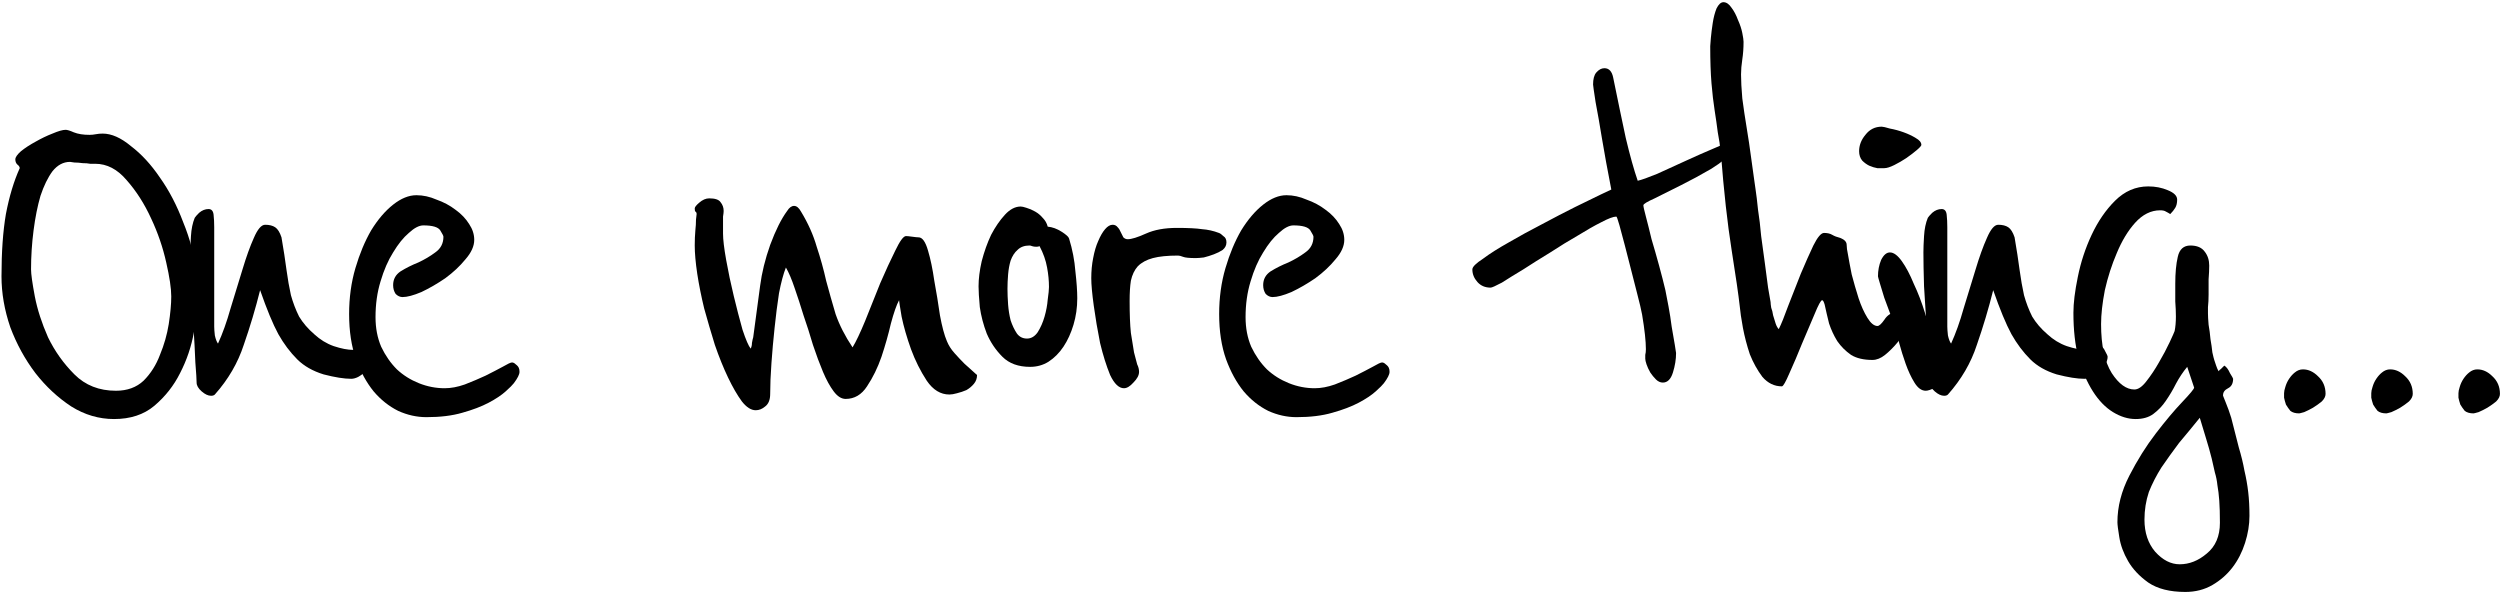 <svg width="334" height="80" viewBox="0 0 334 80" fill="none" xmlns="http://www.w3.org/2000/svg">
<path d="M26.24 36.328C26.352 37.056 26.408 37.644 26.408 38.092C26.464 38.54 26.492 38.988 26.492 39.436C26.492 40.836 26.296 42.488 25.904 44.392C25.568 46.296 24.952 48.116 24.056 49.852C23.216 51.532 22.068 52.988 20.612 54.22C19.212 55.396 17.42 55.984 15.236 55.984C13.22 55.984 11.316 55.424 9.524 54.304C7.732 53.128 6.136 51.644 4.736 49.852C3.336 48.004 2.216 45.96 1.376 43.72C0.592 41.424 0.2 39.156 0.2 36.916C0.2 33.668 0.396 30.896 0.788 28.6C1.236 26.248 1.852 24.204 2.636 22.468C2.636 22.3 2.524 22.132 2.3 21.964C2.132 21.796 2.048 21.572 2.048 21.292C2.048 21.012 2.3 20.648 2.804 20.2C3.364 19.752 4.008 19.332 4.736 18.94C5.52 18.492 6.276 18.128 7.004 17.848C7.788 17.512 8.376 17.344 8.768 17.344C8.992 17.344 9.356 17.456 9.86 17.68C10.42 17.904 11.12 18.016 11.96 18.016C12.24 18.016 12.52 17.988 12.8 17.932C13.08 17.876 13.388 17.848 13.724 17.848C14.9 17.848 16.16 18.408 17.504 19.528C18.904 20.592 20.192 21.992 21.368 23.728C22.6 25.464 23.636 27.452 24.476 29.692C25.372 31.876 25.96 34.088 26.24 36.328ZM22.88 39.604C22.88 38.54 22.656 37.028 22.208 35.068C21.76 33.052 21.088 31.092 20.192 29.188C19.296 27.228 18.204 25.52 16.916 24.064C15.684 22.608 14.284 21.88 12.716 21.88C12.604 21.88 12.38 21.88 12.044 21.88C11.764 21.824 11.428 21.796 11.036 21.796C10.644 21.74 10.28 21.712 9.944 21.712C9.608 21.656 9.412 21.628 9.356 21.628C8.46 21.628 7.676 22.048 7.004 22.888C6.388 23.728 5.856 24.82 5.408 26.164C5.016 27.508 4.708 29.048 4.484 30.784C4.26 32.52 4.148 34.256 4.148 35.992C4.148 36.608 4.316 37.812 4.652 39.604C4.988 41.34 5.576 43.16 6.416 45.064C7.312 46.912 8.488 48.564 9.944 50.02C11.4 51.476 13.248 52.204 15.488 52.204C17 52.204 18.232 51.756 19.184 50.86C20.136 49.908 20.864 48.76 21.368 47.416C21.928 46.072 22.32 44.7 22.544 43.3C22.768 41.844 22.88 40.612 22.88 39.604Z" fill="black"/>
<path d="M50.039 47.668C50.039 48.004 49.927 48.34 49.703 48.676C49.479 49.012 49.199 49.32 48.863 49.6C48.583 49.88 48.247 50.132 47.855 50.356C47.519 50.524 47.211 50.608 46.931 50.608C45.979 50.608 44.747 50.412 43.235 50.02C41.779 49.572 40.603 48.9 39.707 48.004C38.755 47.052 37.915 45.932 37.187 44.644C36.459 43.3 35.647 41.34 34.751 38.764C34.135 41.228 33.407 43.664 32.567 46.072C31.783 48.48 30.495 50.692 28.703 52.708C28.591 52.82 28.423 52.876 28.199 52.876C27.807 52.876 27.387 52.68 26.939 52.288C26.491 51.896 26.267 51.504 26.267 51.112C26.267 50.72 26.211 49.824 26.099 48.424C26.043 46.968 25.959 45.372 25.847 43.636C25.735 41.844 25.623 40.052 25.511 38.26C25.455 36.412 25.427 34.9 25.427 33.724C25.427 33.164 25.455 32.436 25.511 31.54C25.567 30.588 25.735 29.776 26.015 29.104C26.071 28.992 26.267 28.768 26.603 28.432C26.995 28.096 27.415 27.928 27.863 27.928C28.255 27.928 28.479 28.18 28.535 28.684C28.591 29.188 28.619 29.748 28.619 30.364V43.636C28.619 43.916 28.647 44.308 28.703 44.812C28.815 45.316 28.955 45.68 29.123 45.904C29.739 44.56 30.299 42.992 30.803 41.2C31.363 39.352 31.895 37.616 32.399 35.992C32.903 34.312 33.407 32.912 33.911 31.792C34.415 30.616 34.919 30.028 35.423 30.028C35.983 30.028 36.431 30.14 36.767 30.364C37.103 30.588 37.383 31.036 37.607 31.708C37.887 33.332 38.111 34.788 38.279 36.076C38.447 37.308 38.643 38.428 38.867 39.436C39.147 40.444 39.511 41.396 39.959 42.292C40.463 43.132 41.135 43.916 41.975 44.644C42.759 45.372 43.627 45.904 44.579 46.24C45.587 46.576 46.455 46.744 47.183 46.744C47.519 46.744 47.883 46.688 48.275 46.576C48.667 46.408 48.947 46.324 49.115 46.324C49.339 46.324 49.535 46.52 49.703 46.912C49.927 47.304 50.039 47.556 50.039 47.668Z" fill="black"/>
<path d="M69.322 49.18C69.378 49.292 69.406 49.46 69.406 49.684C69.406 50.02 69.154 50.524 68.65 51.196C68.482 51.42 68.118 51.784 67.558 52.288C66.998 52.792 66.242 53.296 65.29 53.8C64.338 54.304 63.162 54.752 61.762 55.144C60.418 55.536 58.822 55.732 56.974 55.732C55.686 55.732 54.426 55.452 53.194 54.892C51.962 54.276 50.87 53.408 49.918 52.288C48.966 51.112 48.182 49.684 47.566 48.004C46.95 46.268 46.642 44.252 46.642 41.956C46.642 39.772 46.922 37.728 47.482 35.824C48.042 33.92 48.742 32.24 49.582 30.784C50.478 29.328 51.458 28.18 52.522 27.34C53.586 26.5 54.622 26.08 55.63 26.08C56.526 26.08 57.422 26.276 58.318 26.668C59.27 27.004 60.11 27.452 60.838 28.012C61.622 28.572 62.238 29.216 62.686 29.944C63.134 30.616 63.358 31.316 63.358 32.044C63.358 32.884 62.966 33.752 62.182 34.648C61.454 35.544 60.558 36.384 59.494 37.168C58.43 37.896 57.366 38.512 56.302 39.016C55.238 39.464 54.398 39.688 53.782 39.688C53.446 39.688 53.138 39.548 52.858 39.268C52.634 38.932 52.522 38.54 52.522 38.092C52.522 37.308 52.858 36.692 53.53 36.244C54.258 35.796 55.042 35.404 55.882 35.068C56.722 34.676 57.478 34.228 58.15 33.724C58.878 33.22 59.242 32.52 59.242 31.624C59.242 31.512 59.102 31.232 58.822 30.784C58.542 30.336 57.786 30.112 56.554 30.112C55.994 30.112 55.35 30.448 54.622 31.12C53.894 31.736 53.194 32.604 52.522 33.724C51.85 34.788 51.29 36.076 50.842 37.588C50.394 39.044 50.17 40.64 50.17 42.376C50.17 43.832 50.422 45.148 50.926 46.324C51.486 47.5 52.186 48.508 53.026 49.348C53.866 50.132 54.846 50.748 55.966 51.196C57.086 51.644 58.234 51.868 59.41 51.868C60.25 51.868 61.146 51.7 62.098 51.364C63.106 50.972 64.03 50.58 64.87 50.188C65.766 49.74 66.522 49.348 67.138 49.012C67.81 48.62 68.23 48.424 68.398 48.424C68.566 48.424 68.734 48.508 68.902 48.676C69.126 48.844 69.266 49.012 69.322 49.18Z" fill="black"/>
<path d="M130.533 50.104C130.533 50.552 130.393 50.944 130.113 51.28C129.833 51.616 129.497 51.896 129.105 52.12C128.713 52.288 128.293 52.428 127.845 52.54C127.453 52.652 127.117 52.708 126.837 52.708C125.661 52.708 124.653 52.092 123.813 50.86C122.973 49.572 122.273 48.172 121.713 46.66C121.153 45.092 120.733 43.636 120.453 42.292C120.229 40.948 120.117 40.22 120.117 40.108C119.781 40.724 119.417 41.76 119.025 43.216C118.689 44.672 118.269 46.156 117.765 47.668C117.261 49.124 116.617 50.44 115.833 51.616C115.105 52.736 114.153 53.296 112.977 53.296C112.417 53.296 111.885 52.96 111.381 52.288C110.877 51.616 110.401 50.748 109.953 49.684C109.505 48.62 109.057 47.416 108.609 46.072C108.217 44.728 107.797 43.412 107.349 42.124C106.957 40.836 106.565 39.632 106.173 38.512C105.781 37.336 105.389 36.412 104.997 35.74C104.661 36.58 104.353 37.728 104.073 39.184C103.849 40.64 103.653 42.18 103.485 43.804C103.317 45.372 103.177 46.94 103.065 48.508C102.953 50.076 102.897 51.448 102.897 52.624C102.897 53.408 102.673 53.968 102.225 54.304C101.833 54.64 101.413 54.808 100.965 54.808C100.349 54.808 99.733 54.416 99.117 53.632C98.501 52.792 97.885 51.728 97.269 50.44C96.653 49.152 96.064 47.696 95.504 46.072C95.001 44.448 94.525 42.824 94.076 41.2C93.684 39.576 93.376 38.036 93.153 36.58C92.928 35.068 92.817 33.808 92.817 32.8C92.817 32.072 92.844 31.4 92.9 30.784C92.957 30.28 92.984 29.804 92.984 29.356C93.04 28.908 93.069 28.656 93.069 28.6C93.069 28.432 93.013 28.32 92.9 28.264C92.844 28.208 92.817 28.068 92.817 27.844C92.817 27.676 93.013 27.424 93.404 27.088C93.853 26.696 94.3 26.5 94.749 26.5C95.532 26.5 96.037 26.668 96.26 27.004C96.54 27.34 96.68 27.732 96.68 28.18C96.68 28.348 96.653 28.6 96.597 28.936C96.597 29.272 96.597 30.028 96.597 31.204C96.597 31.988 96.737 33.164 97.016 34.732C97.296 36.3 97.632 37.896 98.025 39.52C98.416 41.144 98.808 42.656 99.201 44.056C99.648 45.4 100.013 46.24 100.293 46.576C100.405 46.352 100.461 46.1 100.461 45.82C100.517 45.484 100.573 45.232 100.629 45.064L101.553 38.176C101.777 36.44 102.225 34.62 102.897 32.716C103.625 30.756 104.381 29.244 105.165 28.18C105.445 27.732 105.753 27.508 106.089 27.508C106.425 27.508 106.733 27.76 107.013 28.264C107.965 29.832 108.665 31.4 109.113 32.968C109.617 34.48 110.037 35.992 110.373 37.504C110.765 38.96 111.185 40.444 111.633 41.956C112.137 43.412 112.893 44.896 113.901 46.408C114.349 45.68 114.909 44.504 115.581 42.88C116.253 41.2 116.925 39.52 117.597 37.84C118.325 36.16 118.997 34.704 119.613 33.472C120.229 32.184 120.705 31.54 121.041 31.54C121.209 31.54 121.489 31.568 121.881 31.624C122.273 31.68 122.553 31.708 122.721 31.708C123.225 31.708 123.645 32.296 123.981 33.472C124.317 34.592 124.597 35.936 124.821 37.504C125.101 39.016 125.353 40.556 125.577 42.124C125.857 43.636 126.165 44.784 126.501 45.568C126.725 46.128 127.061 46.66 127.509 47.164C127.957 47.668 128.405 48.144 128.853 48.592C129.413 49.096 129.973 49.6 130.533 50.104Z" fill="black"/>
<path d="M143.923 39.856C143.923 41.088 143.755 42.264 143.419 43.384C143.083 44.504 142.635 45.484 142.075 46.324C141.515 47.164 140.843 47.836 140.059 48.34C139.331 48.788 138.519 49.012 137.623 49.012C136.055 49.012 134.823 48.564 133.927 47.668C133.031 46.772 132.331 45.736 131.827 44.56C131.379 43.384 131.071 42.208 130.903 41.032C130.791 39.8 130.735 38.876 130.735 38.26C130.735 37.252 130.875 36.132 131.155 34.9C131.491 33.612 131.911 32.436 132.415 31.372C132.975 30.308 133.591 29.412 134.263 28.684C134.935 27.956 135.635 27.592 136.363 27.592C136.531 27.592 136.783 27.648 137.119 27.76C137.511 27.872 137.903 28.04 138.295 28.264C138.687 28.488 139.023 28.768 139.303 29.104C139.639 29.44 139.863 29.832 139.975 30.28C140.591 30.336 141.207 30.56 141.823 30.952C142.439 31.344 142.775 31.652 142.831 31.876C143.279 33.332 143.559 34.788 143.671 36.244C143.839 37.7 143.923 38.904 143.923 39.856ZM140.143 38.344C140.143 37.504 140.059 36.636 139.891 35.74C139.723 34.788 139.387 33.836 138.883 32.884C138.771 32.94 138.631 32.968 138.463 32.968C138.239 32.968 138.043 32.94 137.875 32.884C137.763 32.828 137.651 32.8 137.539 32.8C136.867 32.8 136.335 32.996 135.943 33.388C135.551 33.724 135.243 34.2 135.019 34.816C134.851 35.376 134.739 35.992 134.683 36.664C134.627 37.336 134.599 37.98 134.599 38.596C134.599 39.212 134.627 39.912 134.683 40.696C134.739 41.424 134.851 42.124 135.019 42.796C135.243 43.468 135.523 44.056 135.859 44.56C136.195 45.008 136.643 45.232 137.203 45.232C137.763 45.232 138.239 44.952 138.631 44.392C139.023 43.776 139.331 43.076 139.555 42.292C139.779 41.508 139.919 40.752 139.975 40.024C140.087 39.24 140.143 38.68 140.143 38.344Z" fill="black"/>
<path d="M163.854 32.38C163.854 32.772 163.686 33.108 163.35 33.388C163.014 33.612 162.622 33.808 162.174 33.976C161.726 34.144 161.278 34.284 160.83 34.396C160.382 34.452 160.018 34.48 159.738 34.48C158.898 34.48 158.338 34.424 158.058 34.312C157.778 34.2 157.554 34.144 157.386 34.144C155.986 34.144 154.866 34.256 154.026 34.48C153.186 34.704 152.514 35.068 152.01 35.572C151.562 36.076 151.254 36.72 151.086 37.504C150.974 38.232 150.918 39.128 150.918 40.192C150.918 41.984 150.974 43.412 151.086 44.476C151.254 45.54 151.394 46.408 151.506 47.08C151.674 47.752 151.814 48.284 151.926 48.676C152.094 49.012 152.178 49.348 152.178 49.684C152.178 50.132 151.926 50.608 151.422 51.112C150.974 51.616 150.554 51.868 150.162 51.868C149.49 51.868 148.874 51.28 148.314 50.104C147.81 48.872 147.362 47.444 146.97 45.82C146.634 44.14 146.354 42.488 146.13 40.864C145.906 39.24 145.794 38.008 145.794 37.168C145.794 36.216 145.878 35.32 146.046 34.48C146.214 33.584 146.438 32.828 146.718 32.212C146.998 31.54 147.306 31.008 147.642 30.616C147.978 30.224 148.314 30.028 148.65 30.028C148.93 30.028 149.154 30.14 149.322 30.364C149.49 30.532 149.63 30.756 149.742 31.036C149.854 31.26 149.966 31.484 150.078 31.708C150.246 31.876 150.442 31.96 150.666 31.96C151.17 31.96 151.982 31.708 153.102 31.204C154.222 30.7 155.594 30.448 157.218 30.448C158.73 30.448 159.85 30.504 160.578 30.616C161.362 30.672 162.118 30.84 162.846 31.12C163.014 31.176 163.21 31.316 163.434 31.54C163.714 31.708 163.854 31.988 163.854 32.38Z" fill="black"/>
<path d="M185.56 49.18C185.616 49.292 185.644 49.46 185.644 49.684C185.644 50.02 185.392 50.524 184.888 51.196C184.72 51.42 184.356 51.784 183.796 52.288C183.236 52.792 182.48 53.296 181.528 53.8C180.576 54.304 179.4 54.752 178 55.144C176.656 55.536 175.06 55.732 173.212 55.732C171.924 55.732 170.664 55.452 169.432 54.892C168.2 54.276 167.108 53.408 166.156 52.288C165.204 51.112 164.42 49.684 163.804 48.004C163.188 46.268 162.88 44.252 162.88 41.956C162.88 39.772 163.16 37.728 163.72 35.824C164.28 33.92 164.98 32.24 165.82 30.784C166.716 29.328 167.696 28.18 168.76 27.34C169.824 26.5 170.86 26.08 171.868 26.08C172.764 26.08 173.66 26.276 174.556 26.668C175.508 27.004 176.348 27.452 177.076 28.012C177.86 28.572 178.476 29.216 178.924 29.944C179.372 30.616 179.596 31.316 179.596 32.044C179.596 32.884 179.204 33.752 178.42 34.648C177.692 35.544 176.796 36.384 175.732 37.168C174.668 37.896 173.604 38.512 172.54 39.016C171.476 39.464 170.636 39.688 170.02 39.688C169.684 39.688 169.376 39.548 169.096 39.268C168.872 38.932 168.76 38.54 168.76 38.092C168.76 37.308 169.096 36.692 169.768 36.244C170.496 35.796 171.28 35.404 172.12 35.068C172.96 34.676 173.716 34.228 174.388 33.724C175.116 33.22 175.48 32.52 175.48 31.624C175.48 31.512 175.34 31.232 175.06 30.784C174.78 30.336 174.024 30.112 172.792 30.112C172.232 30.112 171.588 30.448 170.86 31.12C170.132 31.736 169.432 32.604 168.76 33.724C168.088 34.788 167.528 36.076 167.08 37.588C166.632 39.044 166.408 40.64 166.408 42.376C166.408 43.832 166.66 45.148 167.164 46.324C167.724 47.5 168.424 48.508 169.264 49.348C170.104 50.132 171.084 50.748 172.204 51.196C173.324 51.644 174.472 51.868 175.648 51.868C176.488 51.868 177.384 51.7 178.336 51.364C179.344 50.972 180.268 50.58 181.108 50.188C182.004 49.74 182.76 49.348 183.376 49.012C184.048 48.62 184.468 48.424 184.636 48.424C184.804 48.424 184.972 48.508 185.14 48.676C185.364 48.844 185.504 49.012 185.56 49.18Z" fill="black"/>
<path d="M231.735 20.032C231.007 20.872 229.971 21.712 228.627 22.552C227.283 23.336 225.939 24.064 224.595 24.736C223.251 25.408 222.075 25.996 221.067 26.5C220.059 26.948 219.555 27.256 219.555 27.424C219.555 27.592 219.667 28.096 219.891 28.936C220.115 29.776 220.367 30.784 220.647 31.96C220.983 33.08 221.319 34.256 221.655 35.488C221.991 36.72 222.271 37.812 222.495 38.764C222.607 39.324 222.747 40.052 222.915 40.948C223.083 41.844 223.223 42.74 223.335 43.636C223.503 44.532 223.643 45.344 223.755 46.072C223.867 46.744 223.923 47.108 223.923 47.164C223.923 48.004 223.783 48.872 223.503 49.768C223.223 50.664 222.775 51.112 222.159 51.112C221.823 51.112 221.515 50.972 221.235 50.692C220.955 50.412 220.703 50.104 220.479 49.768C220.255 49.376 220.087 49.012 219.975 48.676C219.863 48.34 219.807 48.088 219.807 47.92C219.807 47.808 219.807 47.64 219.807 47.416C219.863 47.192 219.891 46.94 219.891 46.66C219.891 45.596 219.723 44.056 219.387 42.04C219.275 41.424 219.051 40.472 218.715 39.184C218.379 37.896 218.043 36.58 217.707 35.236C217.315 33.668 216.867 31.96 216.363 30.112C216.139 29.328 215.999 28.936 215.943 28.936C215.551 28.936 214.879 29.188 213.927 29.692C213.031 30.14 211.995 30.728 210.819 31.456C209.643 32.128 208.411 32.884 207.123 33.724C205.835 34.508 204.631 35.264 203.511 35.992C202.391 36.664 201.439 37.252 200.655 37.756C199.815 38.204 199.311 38.428 199.143 38.428C198.415 38.428 197.827 38.176 197.379 37.672C196.931 37.168 196.707 36.608 196.707 35.992C196.707 35.656 197.183 35.18 198.135 34.564C199.031 33.892 200.179 33.164 201.579 32.38C202.923 31.596 204.407 30.784 206.031 29.944C207.599 29.104 209.055 28.348 210.399 27.676C211.799 27.004 212.947 26.444 213.843 25.996C214.795 25.548 215.271 25.324 215.271 25.324C214.767 22.748 214.347 20.452 214.011 18.436C213.731 16.7 213.451 15.104 213.171 13.648C212.947 12.192 212.835 11.408 212.835 11.296C212.835 10.568 212.975 10.036 213.255 9.7C213.591 9.308 213.955 9.112 214.347 9.112C214.963 9.112 215.355 9.532 215.523 10.372C216.139 13.396 216.699 16.084 217.203 18.436C217.763 20.788 218.295 22.692 218.799 24.148C219.303 24.036 220.171 23.728 221.403 23.224C222.635 22.664 223.923 22.076 225.267 21.46C226.611 20.844 227.815 20.312 228.879 19.864C229.999 19.36 230.643 19.108 230.811 19.108C231.147 19.108 231.343 19.22 231.399 19.444C231.511 19.668 231.623 19.864 231.735 20.032Z" fill="black"/>
<path d="M254.779 42.46C255.059 42.74 255.199 42.908 255.199 42.964C255.199 43.076 255.031 43.412 254.695 43.972C254.415 44.532 254.023 45.12 253.519 45.736C253.015 46.352 252.455 46.912 251.839 47.416C251.279 47.864 250.719 48.088 250.159 48.088C248.983 48.088 248.031 47.864 247.303 47.416C246.575 46.912 245.959 46.296 245.455 45.568C245.007 44.84 244.643 44.056 244.363 43.216C244.139 42.32 243.943 41.48 243.775 40.696C243.663 40.304 243.551 40.108 243.439 40.108C243.271 40.108 242.935 40.724 242.431 41.956C241.927 43.132 241.367 44.448 240.751 45.904C240.191 47.304 239.631 48.62 239.071 49.852C238.567 51.028 238.231 51.616 238.063 51.616C237.055 51.616 236.187 51.196 235.459 50.356C234.787 49.46 234.227 48.452 233.779 47.332C233.387 46.156 233.079 44.98 232.855 43.804C232.631 42.572 232.491 41.62 232.435 40.948C232.267 39.436 231.903 36.916 231.343 33.388C230.783 29.86 230.307 25.576 229.915 20.536C229.803 19.472 229.663 18.52 229.495 17.68C229.383 16.784 229.243 15.804 229.075 14.74C228.907 13.676 228.767 12.472 228.655 11.128C228.543 9.784 228.487 8.132 228.487 6.172C228.487 6.06 228.515 5.696 228.571 5.08C228.627 4.464 228.711 3.792 228.823 3.064C228.935 2.336 229.103 1.692 229.327 1.132C229.607 0.572 229.915 0.292 230.251 0.292C230.643 0.292 231.007 0.544 231.343 1.048C231.679 1.496 231.959 2.028 232.183 2.644C232.463 3.26 232.659 3.848 232.771 4.408C232.883 4.968 232.939 5.36 232.939 5.584C232.939 6.424 232.883 7.208 232.771 7.936C232.659 8.664 232.603 9.336 232.603 9.952C232.603 10.792 232.659 11.856 232.771 13.144C232.939 14.432 233.135 15.748 233.359 17.092C233.583 18.436 233.779 19.752 233.947 21.04C234.115 22.272 234.255 23.28 234.367 24.064C234.367 24.12 234.423 24.512 234.535 25.24C234.647 25.968 234.759 26.892 234.871 28.012C235.039 29.076 235.179 30.252 235.291 31.54C235.459 32.772 235.627 34.004 235.795 35.236C235.963 36.412 236.103 37.476 236.215 38.428C236.383 39.324 236.495 39.968 236.551 40.36C236.551 40.528 236.579 40.78 236.635 41.116C236.747 41.396 236.831 41.732 236.887 42.124C236.999 42.516 237.111 42.88 237.223 43.216C237.335 43.552 237.475 43.804 237.643 43.972C237.979 43.3 238.399 42.264 238.903 40.864C239.463 39.464 240.023 38.036 240.583 36.58C241.199 35.124 241.759 33.864 242.263 32.8C242.823 31.68 243.299 31.12 243.691 31.12C244.139 31.12 244.503 31.204 244.783 31.372C245.063 31.54 245.427 31.68 245.875 31.792C246.435 32.016 246.715 32.324 246.715 32.716C246.715 33.052 246.771 33.472 246.883 33.976C246.995 34.648 247.163 35.544 247.387 36.664C247.667 37.728 247.975 38.792 248.311 39.856C248.647 40.864 249.039 41.732 249.487 42.46C249.935 43.188 250.383 43.552 250.831 43.552C251.055 43.552 251.363 43.272 251.755 42.712C252.147 42.096 252.679 41.76 253.351 41.704C253.463 41.704 253.659 41.788 253.939 41.956C254.219 42.068 254.499 42.236 254.779 42.46Z" fill="black"/>
<path d="M256.693 19.36C256.693 19.472 256.497 19.696 256.105 20.032C255.713 20.368 255.237 20.732 254.677 21.124C254.173 21.46 253.641 21.768 253.081 22.048C252.521 22.328 252.073 22.468 251.737 22.468C251.513 22.468 251.205 22.468 250.813 22.468C250.477 22.412 250.113 22.3 249.721 22.132C249.385 21.964 249.077 21.74 248.797 21.46C248.517 21.124 248.377 20.704 248.377 20.2C248.377 19.416 248.657 18.688 249.217 18.016C249.777 17.288 250.505 16.924 251.401 16.924C251.569 16.924 251.933 17.008 252.493 17.176C253.109 17.288 253.725 17.456 254.341 17.68C254.957 17.904 255.489 18.156 255.937 18.436C256.441 18.716 256.693 19.024 256.693 19.36ZM259.465 50.776C259.465 51.168 259.157 51.504 258.541 51.784C257.981 52.064 257.561 52.204 257.281 52.204C256.721 52.204 256.217 51.84 255.769 51.112C255.321 50.384 254.929 49.544 254.593 48.592C254.257 47.64 253.977 46.744 253.753 45.904C253.529 45.008 253.361 44.392 253.249 44.056C253.081 43.496 252.857 42.824 252.577 42.04C252.297 41.256 252.017 40.5 251.737 39.772C251.513 39.044 251.317 38.4 251.149 37.84C250.981 37.28 250.897 36.972 250.897 36.916C250.897 36.132 251.037 35.404 251.317 34.732C251.653 34.06 252.045 33.724 252.493 33.724C252.997 33.724 253.529 34.116 254.089 34.9C254.649 35.684 255.181 36.692 255.685 37.924C256.245 39.1 256.749 40.416 257.197 41.872C257.645 43.272 258.037 44.616 258.373 45.904C258.709 47.136 258.961 48.228 259.129 49.18C259.353 50.076 259.465 50.608 259.465 50.776Z" fill="black"/>
<path d="M281.58 47.668C281.58 48.004 281.468 48.34 281.244 48.676C281.02 49.012 280.74 49.32 280.404 49.6C280.124 49.88 279.788 50.132 279.396 50.356C279.06 50.524 278.752 50.608 278.472 50.608C277.52 50.608 276.288 50.412 274.776 50.02C273.32 49.572 272.144 48.9 271.248 48.004C270.296 47.052 269.456 45.932 268.728 44.644C268 43.3 267.188 41.34 266.292 38.764C265.676 41.228 264.948 43.664 264.108 46.072C263.324 48.48 262.036 50.692 260.244 52.708C260.132 52.82 259.964 52.876 259.74 52.876C259.348 52.876 258.928 52.68 258.48 52.288C258.032 51.896 257.808 51.504 257.808 51.112C257.808 50.72 257.752 49.824 257.64 48.424C257.584 46.968 257.5 45.372 257.388 43.636C257.276 41.844 257.164 40.052 257.052 38.26C256.996 36.412 256.968 34.9 256.968 33.724C256.968 33.164 256.996 32.436 257.052 31.54C257.108 30.588 257.276 29.776 257.556 29.104C257.612 28.992 257.808 28.768 258.144 28.432C258.536 28.096 258.956 27.928 259.404 27.928C259.796 27.928 260.02 28.18 260.076 28.684C260.132 29.188 260.16 29.748 260.16 30.364V43.636C260.16 43.916 260.188 44.308 260.244 44.812C260.356 45.316 260.496 45.68 260.664 45.904C261.28 44.56 261.84 42.992 262.344 41.2C262.904 39.352 263.436 37.616 263.94 35.992C264.444 34.312 264.948 32.912 265.452 31.792C265.956 30.616 266.46 30.028 266.964 30.028C267.524 30.028 267.972 30.14 268.308 30.364C268.644 30.588 268.924 31.036 269.148 31.708C269.428 33.332 269.652 34.788 269.82 36.076C269.988 37.308 270.184 38.428 270.408 39.436C270.688 40.444 271.052 41.396 271.5 42.292C272.004 43.132 272.676 43.916 273.516 44.644C274.3 45.372 275.168 45.904 276.12 46.24C277.128 46.576 277.996 46.744 278.724 46.744C279.06 46.744 279.424 46.688 279.816 46.576C280.208 46.408 280.488 46.324 280.656 46.324C280.88 46.324 281.076 46.52 281.244 46.912C281.468 47.304 281.58 47.556 281.58 47.668Z" fill="black"/>
<path d="M298.344 50.608C298.344 51.224 298.12 51.644 297.672 51.868C297.224 52.092 297 52.4 297 52.792C296.944 52.736 297.056 53.044 297.336 53.716C297.616 54.388 297.868 55.088 298.092 55.816C298.484 57.328 298.82 58.644 299.1 59.764C299.436 60.884 299.688 61.92 299.856 62.872C300.08 63.824 300.248 64.776 300.36 65.728C300.472 66.68 300.528 67.744 300.528 68.92C300.528 70.096 300.332 71.3 299.94 72.532C299.548 73.764 298.988 74.856 298.26 75.808C297.532 76.76 296.636 77.544 295.572 78.16C294.508 78.776 293.304 79.084 291.96 79.084C289.888 79.084 288.236 78.664 287.004 77.824C285.828 76.984 284.932 76.032 284.316 74.968C283.7 73.904 283.308 72.84 283.14 71.776C282.972 70.768 282.888 70.096 282.888 69.76C282.888 67.688 283.42 65.616 284.484 63.544C285.548 61.472 286.724 59.596 288.012 57.916C289.3 56.236 290.476 54.836 291.54 53.716C292.604 52.596 293.136 51.952 293.136 51.784L292.212 49.012C291.652 49.684 291.148 50.44 290.7 51.28C290.308 52.064 289.86 52.82 289.356 53.548C288.908 54.22 288.348 54.808 287.676 55.312C287.06 55.76 286.276 55.984 285.324 55.984C284.316 55.984 283.308 55.676 282.3 55.06C281.292 54.444 280.396 53.52 279.612 52.288C278.828 51.056 278.184 49.572 277.68 47.836C277.232 46.1 277.008 44.084 277.008 41.788C277.008 40.5 277.204 38.904 277.596 37C277.988 35.04 278.604 33.164 279.444 31.372C280.284 29.58 281.32 28.068 282.552 26.836C283.84 25.548 285.324 24.904 287.004 24.904C287.956 24.904 288.824 25.072 289.608 25.408C290.448 25.744 290.868 26.164 290.868 26.668C290.868 27.116 290.784 27.48 290.616 27.76C290.448 28.04 290.224 28.32 289.944 28.6C289.776 28.488 289.58 28.376 289.356 28.264C289.188 28.152 288.936 28.096 288.6 28.096C287.368 28.096 286.248 28.656 285.24 29.776C284.288 30.84 283.476 32.184 282.804 33.808C282.132 35.376 281.6 37.028 281.208 38.764C280.872 40.5 280.704 42.012 280.704 43.3C280.704 46.156 281.18 48.34 282.132 49.852C283.084 51.308 284.092 52.036 285.156 52.036C285.66 52.036 286.192 51.672 286.752 50.944C287.368 50.16 287.928 49.32 288.432 48.424C288.992 47.472 289.468 46.576 289.86 45.736C290.252 44.896 290.476 44.392 290.532 44.224C290.644 43.664 290.7 43.02 290.7 42.292C290.7 41.676 290.672 41.004 290.616 40.276C290.616 39.492 290.616 38.708 290.616 37.924C290.616 36.468 290.728 35.264 290.952 34.312C291.176 33.304 291.736 32.8 292.632 32.8C293.528 32.8 294.172 33.08 294.564 33.64C294.956 34.144 295.152 34.76 295.152 35.488C295.152 35.992 295.124 36.608 295.068 37.336C295.068 38.008 295.068 38.68 295.068 39.352C295.068 39.968 295.04 40.528 294.984 41.032C294.984 41.48 294.984 41.76 294.984 41.872C294.984 42.208 295.012 42.712 295.068 43.384C295.18 44 295.264 44.644 295.32 45.316C295.432 45.932 295.516 46.52 295.572 47.08C295.684 47.584 295.768 47.92 295.824 48.088C295.88 48.256 295.964 48.508 296.076 48.844C296.188 49.18 296.3 49.432 296.412 49.6C296.468 49.488 296.58 49.376 296.748 49.264C296.916 49.096 297.056 48.956 297.168 48.844C297.448 49.012 297.7 49.348 297.924 49.852C298.204 50.3 298.344 50.552 298.344 50.608ZM295.488 61.276C295.264 60.38 295.012 59.484 294.732 58.588C294.452 57.692 294.172 56.768 293.892 55.816C292.94 56.992 292.016 58.112 291.12 59.176C290.28 60.296 289.496 61.388 288.768 62.452C288.096 63.516 287.536 64.608 287.088 65.728C286.696 66.904 286.5 68.136 286.5 69.424C286.5 71.16 286.976 72.588 287.928 73.708C288.936 74.828 290.028 75.388 291.204 75.388C292.492 75.388 293.696 74.912 294.816 73.96C295.992 73.008 296.58 71.636 296.58 69.844C296.58 68.668 296.552 67.688 296.496 66.904C296.44 66.12 296.356 65.42 296.244 64.804C296.188 64.244 296.076 63.684 295.908 63.124C295.796 62.62 295.656 62.004 295.488 61.276Z" fill="black"/>
<path d="M310.696 52.624C310.696 52.96 310.528 53.296 310.192 53.632C309.856 53.912 309.464 54.192 309.016 54.472C308.624 54.696 308.232 54.892 307.84 55.06C307.448 55.172 307.224 55.228 307.168 55.228C306.664 55.228 306.272 55.116 305.992 54.892C305.768 54.612 305.572 54.332 305.404 54.052C305.292 53.716 305.208 53.408 305.152 53.128C305.152 52.848 305.152 52.652 305.152 52.54C305.152 52.316 305.208 52.036 305.32 51.7C305.432 51.308 305.6 50.944 305.824 50.608C306.048 50.272 306.3 49.992 306.58 49.768C306.916 49.488 307.28 49.348 307.672 49.348C308.4 49.348 309.072 49.656 309.688 50.272C310.36 50.888 310.696 51.672 310.696 52.624Z" fill="black"/>
<path d="M322.345 52.624C322.345 52.96 322.177 53.296 321.841 53.632C321.505 53.912 321.113 54.192 320.665 54.472C320.273 54.696 319.881 54.892 319.489 55.06C319.097 55.172 318.873 55.228 318.817 55.228C318.313 55.228 317.921 55.116 317.641 54.892C317.417 54.612 317.221 54.332 317.053 54.052C316.941 53.716 316.857 53.408 316.801 53.128C316.801 52.848 316.801 52.652 316.801 52.54C316.801 52.316 316.857 52.036 316.969 51.7C317.081 51.308 317.249 50.944 317.473 50.608C317.697 50.272 317.949 49.992 318.229 49.768C318.565 49.488 318.929 49.348 319.321 49.348C320.049 49.348 320.721 49.656 321.337 50.272C322.009 50.888 322.345 51.672 322.345 52.624Z" fill="black"/>
<path d="M333.993 52.624C333.993 52.96 333.825 53.296 333.489 53.632C333.153 53.912 332.761 54.192 332.313 54.472C331.921 54.696 331.529 54.892 331.137 55.06C330.745 55.172 330.521 55.228 330.465 55.228C329.961 55.228 329.569 55.116 329.289 54.892C329.065 54.612 328.869 54.332 328.701 54.052C328.589 53.716 328.505 53.408 328.449 53.128C328.449 52.848 328.449 52.652 328.449 52.54C328.449 52.316 328.505 52.036 328.617 51.7C328.729 51.308 328.897 50.944 329.121 50.608C329.345 50.272 329.597 49.992 329.877 49.768C330.213 49.488 330.577 49.348 330.969 49.348C331.697 49.348 332.369 49.656 332.985 50.272C333.657 50.888 333.993 51.672 333.993 52.624Z" fill="black"/>
</svg>
